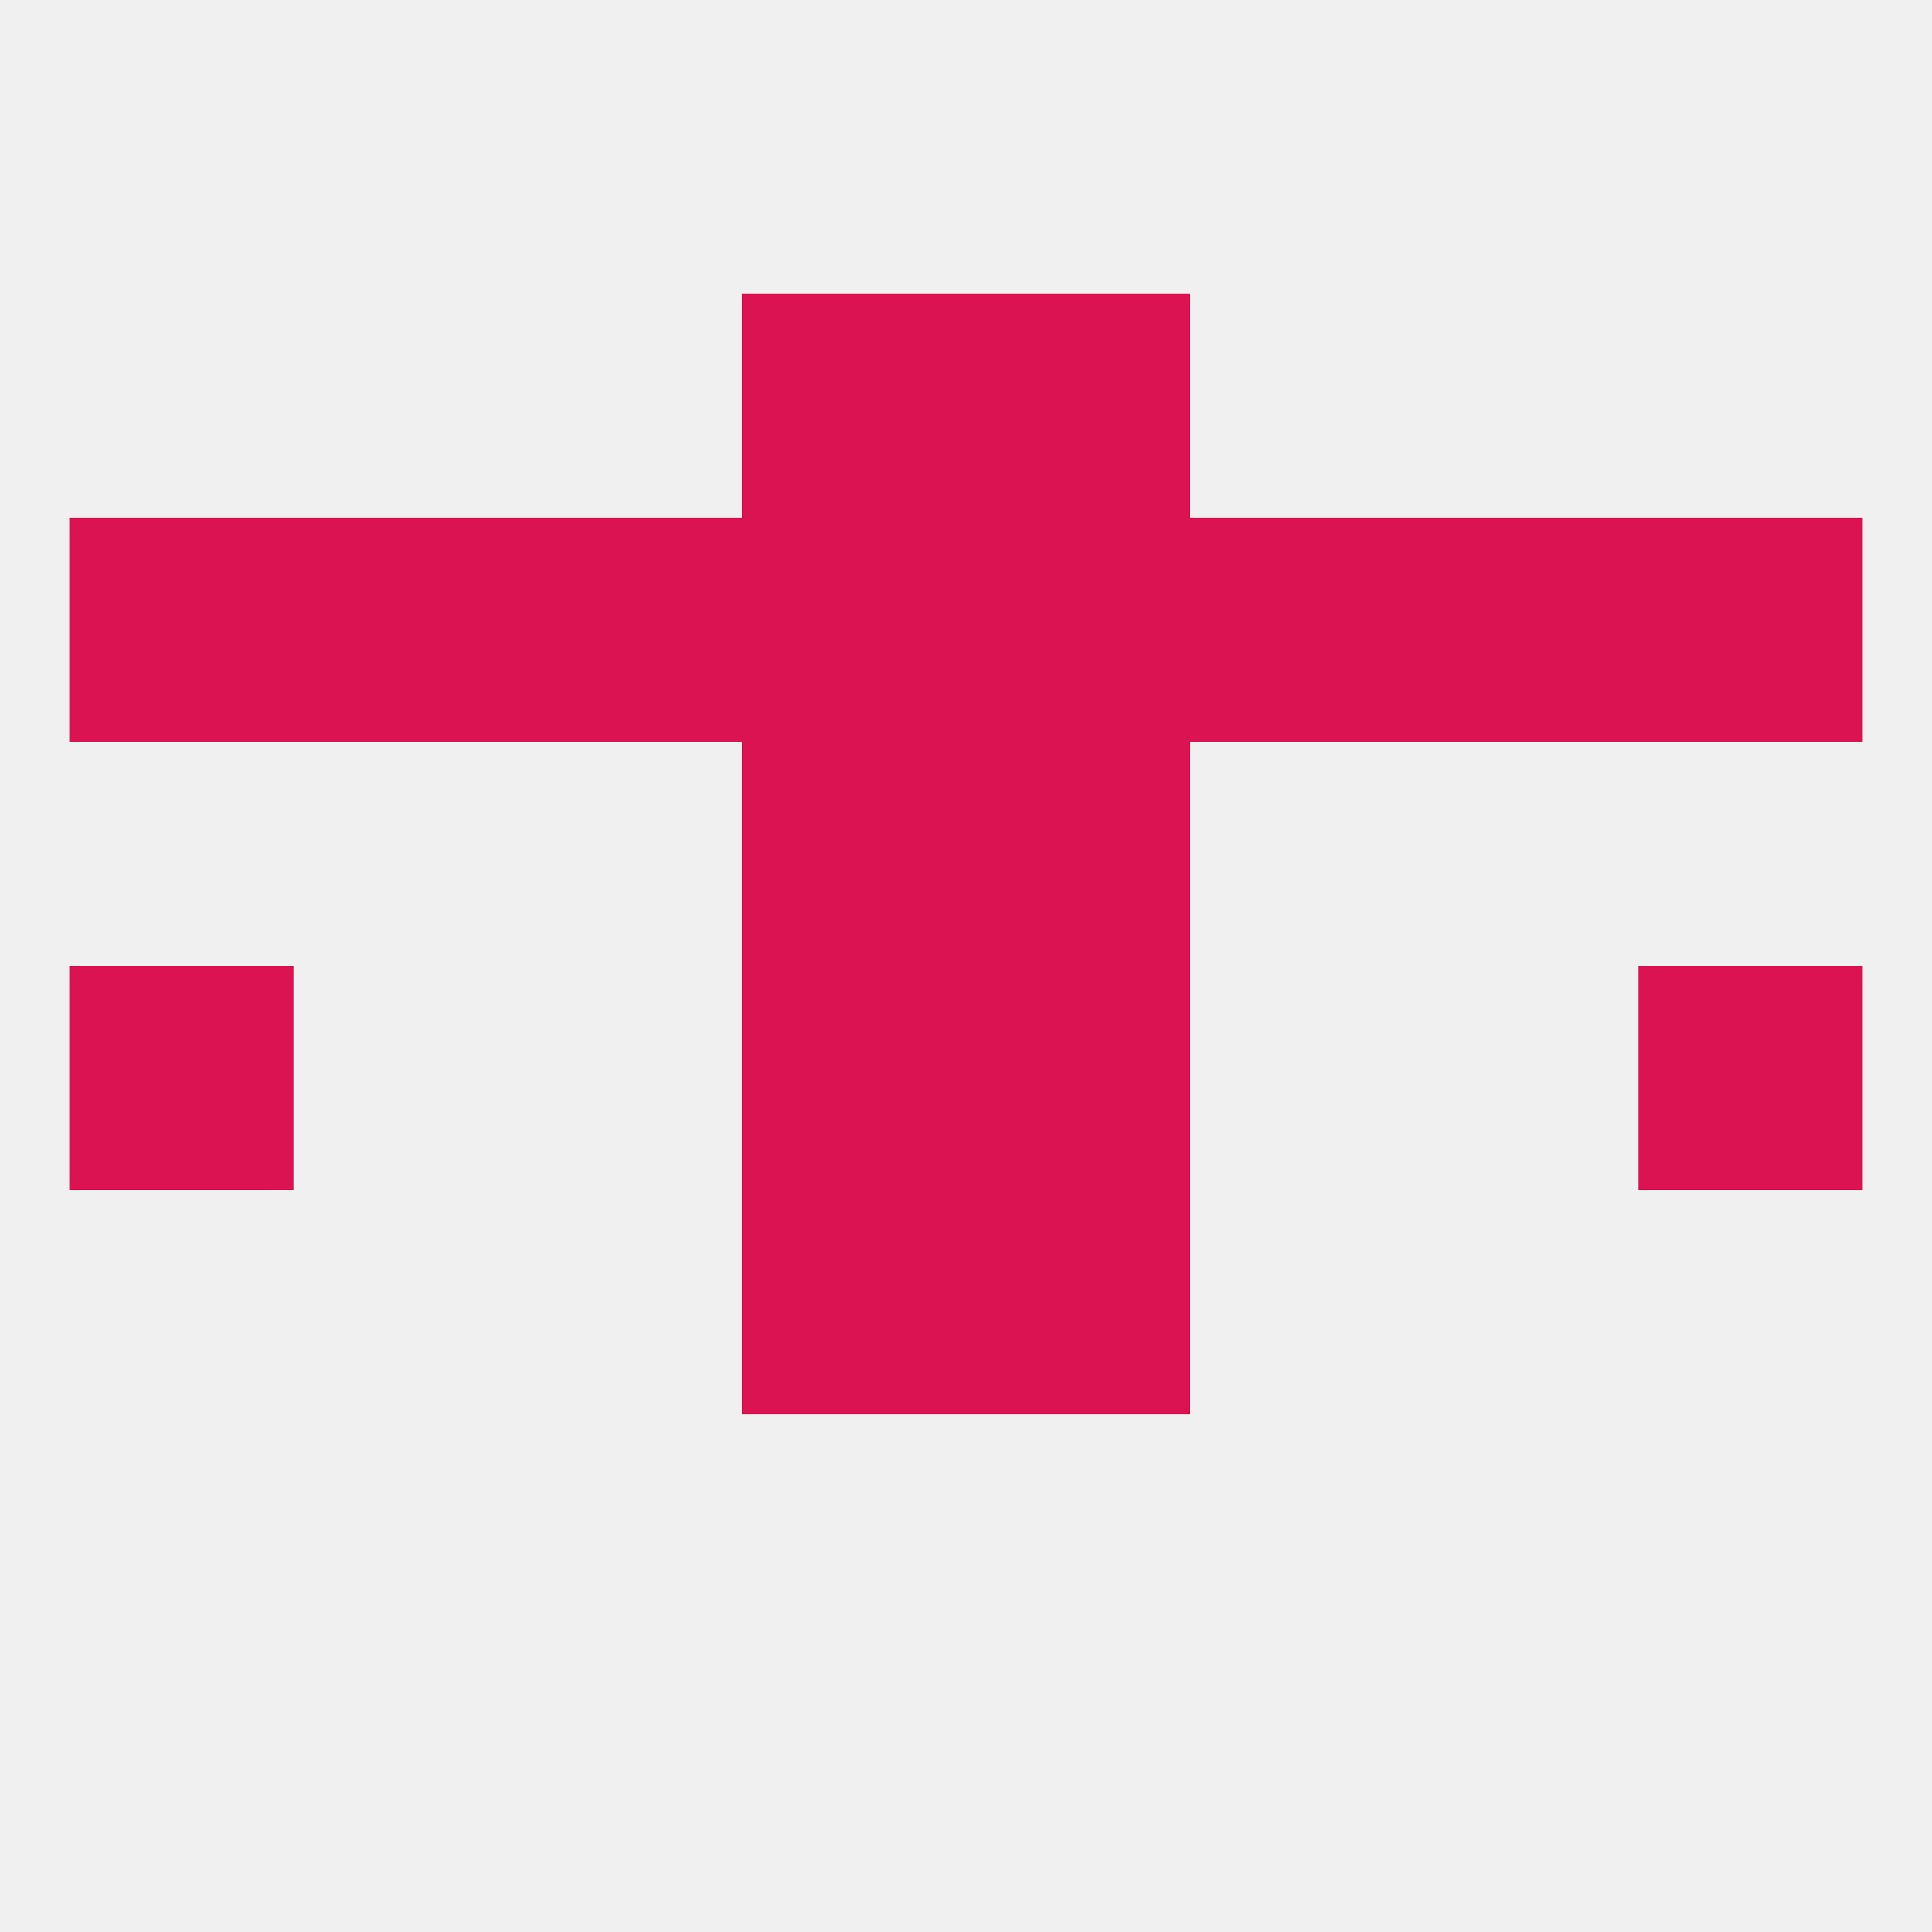
<!--   <?xml version="1.0"?> -->
<svg version="1.1" baseprofile="full" xmlns="http://www.w3.org/2000/svg" xmlns:xlink="http://www.w3.org/1999/xlink" xmlns:ev="http://www.w3.org/2001/xml-events" width="250" height="250" viewBox="0 0 250 250" >
	<rect width="100%" height="100%" fill="rgba(240,240,240,255)"/>

	<rect x="96" y="38" width="29" height="29" fill="rgba(220,19,82,255)"/>
	<rect x="125" y="38" width="29" height="29" fill="rgba(220,19,82,255)"/>
	<rect x="96" y="154" width="29" height="29" fill="rgba(220,19,82,255)"/>
	<rect x="125" y="154" width="29" height="29" fill="rgba(220,19,82,255)"/>
	<rect x="96" y="125" width="29" height="29" fill="rgba(220,19,82,255)"/>
	<rect x="125" y="125" width="29" height="29" fill="rgba(220,19,82,255)"/>
	<rect x="9" y="125" width="29" height="29" fill="rgba(220,19,82,255)"/>
	<rect x="212" y="125" width="29" height="29" fill="rgba(220,19,82,255)"/>
	<rect x="96" y="96" width="29" height="29" fill="rgba(220,19,82,255)"/>
	<rect x="125" y="96" width="29" height="29" fill="rgba(220,19,82,255)"/>
	<rect x="96" y="67" width="29" height="29" fill="rgba(220,19,82,255)"/>
	<rect x="125" y="67" width="29" height="29" fill="rgba(220,19,82,255)"/>
	<rect x="67" y="67" width="29" height="29" fill="rgba(220,19,82,255)"/>
	<rect x="9" y="67" width="29" height="29" fill="rgba(220,19,82,255)"/>
	<rect x="212" y="67" width="29" height="29" fill="rgba(220,19,82,255)"/>
	<rect x="154" y="67" width="29" height="29" fill="rgba(220,19,82,255)"/>
	<rect x="38" y="67" width="29" height="29" fill="rgba(220,19,82,255)"/>
	<rect x="183" y="67" width="29" height="29" fill="rgba(220,19,82,255)"/>
</svg>